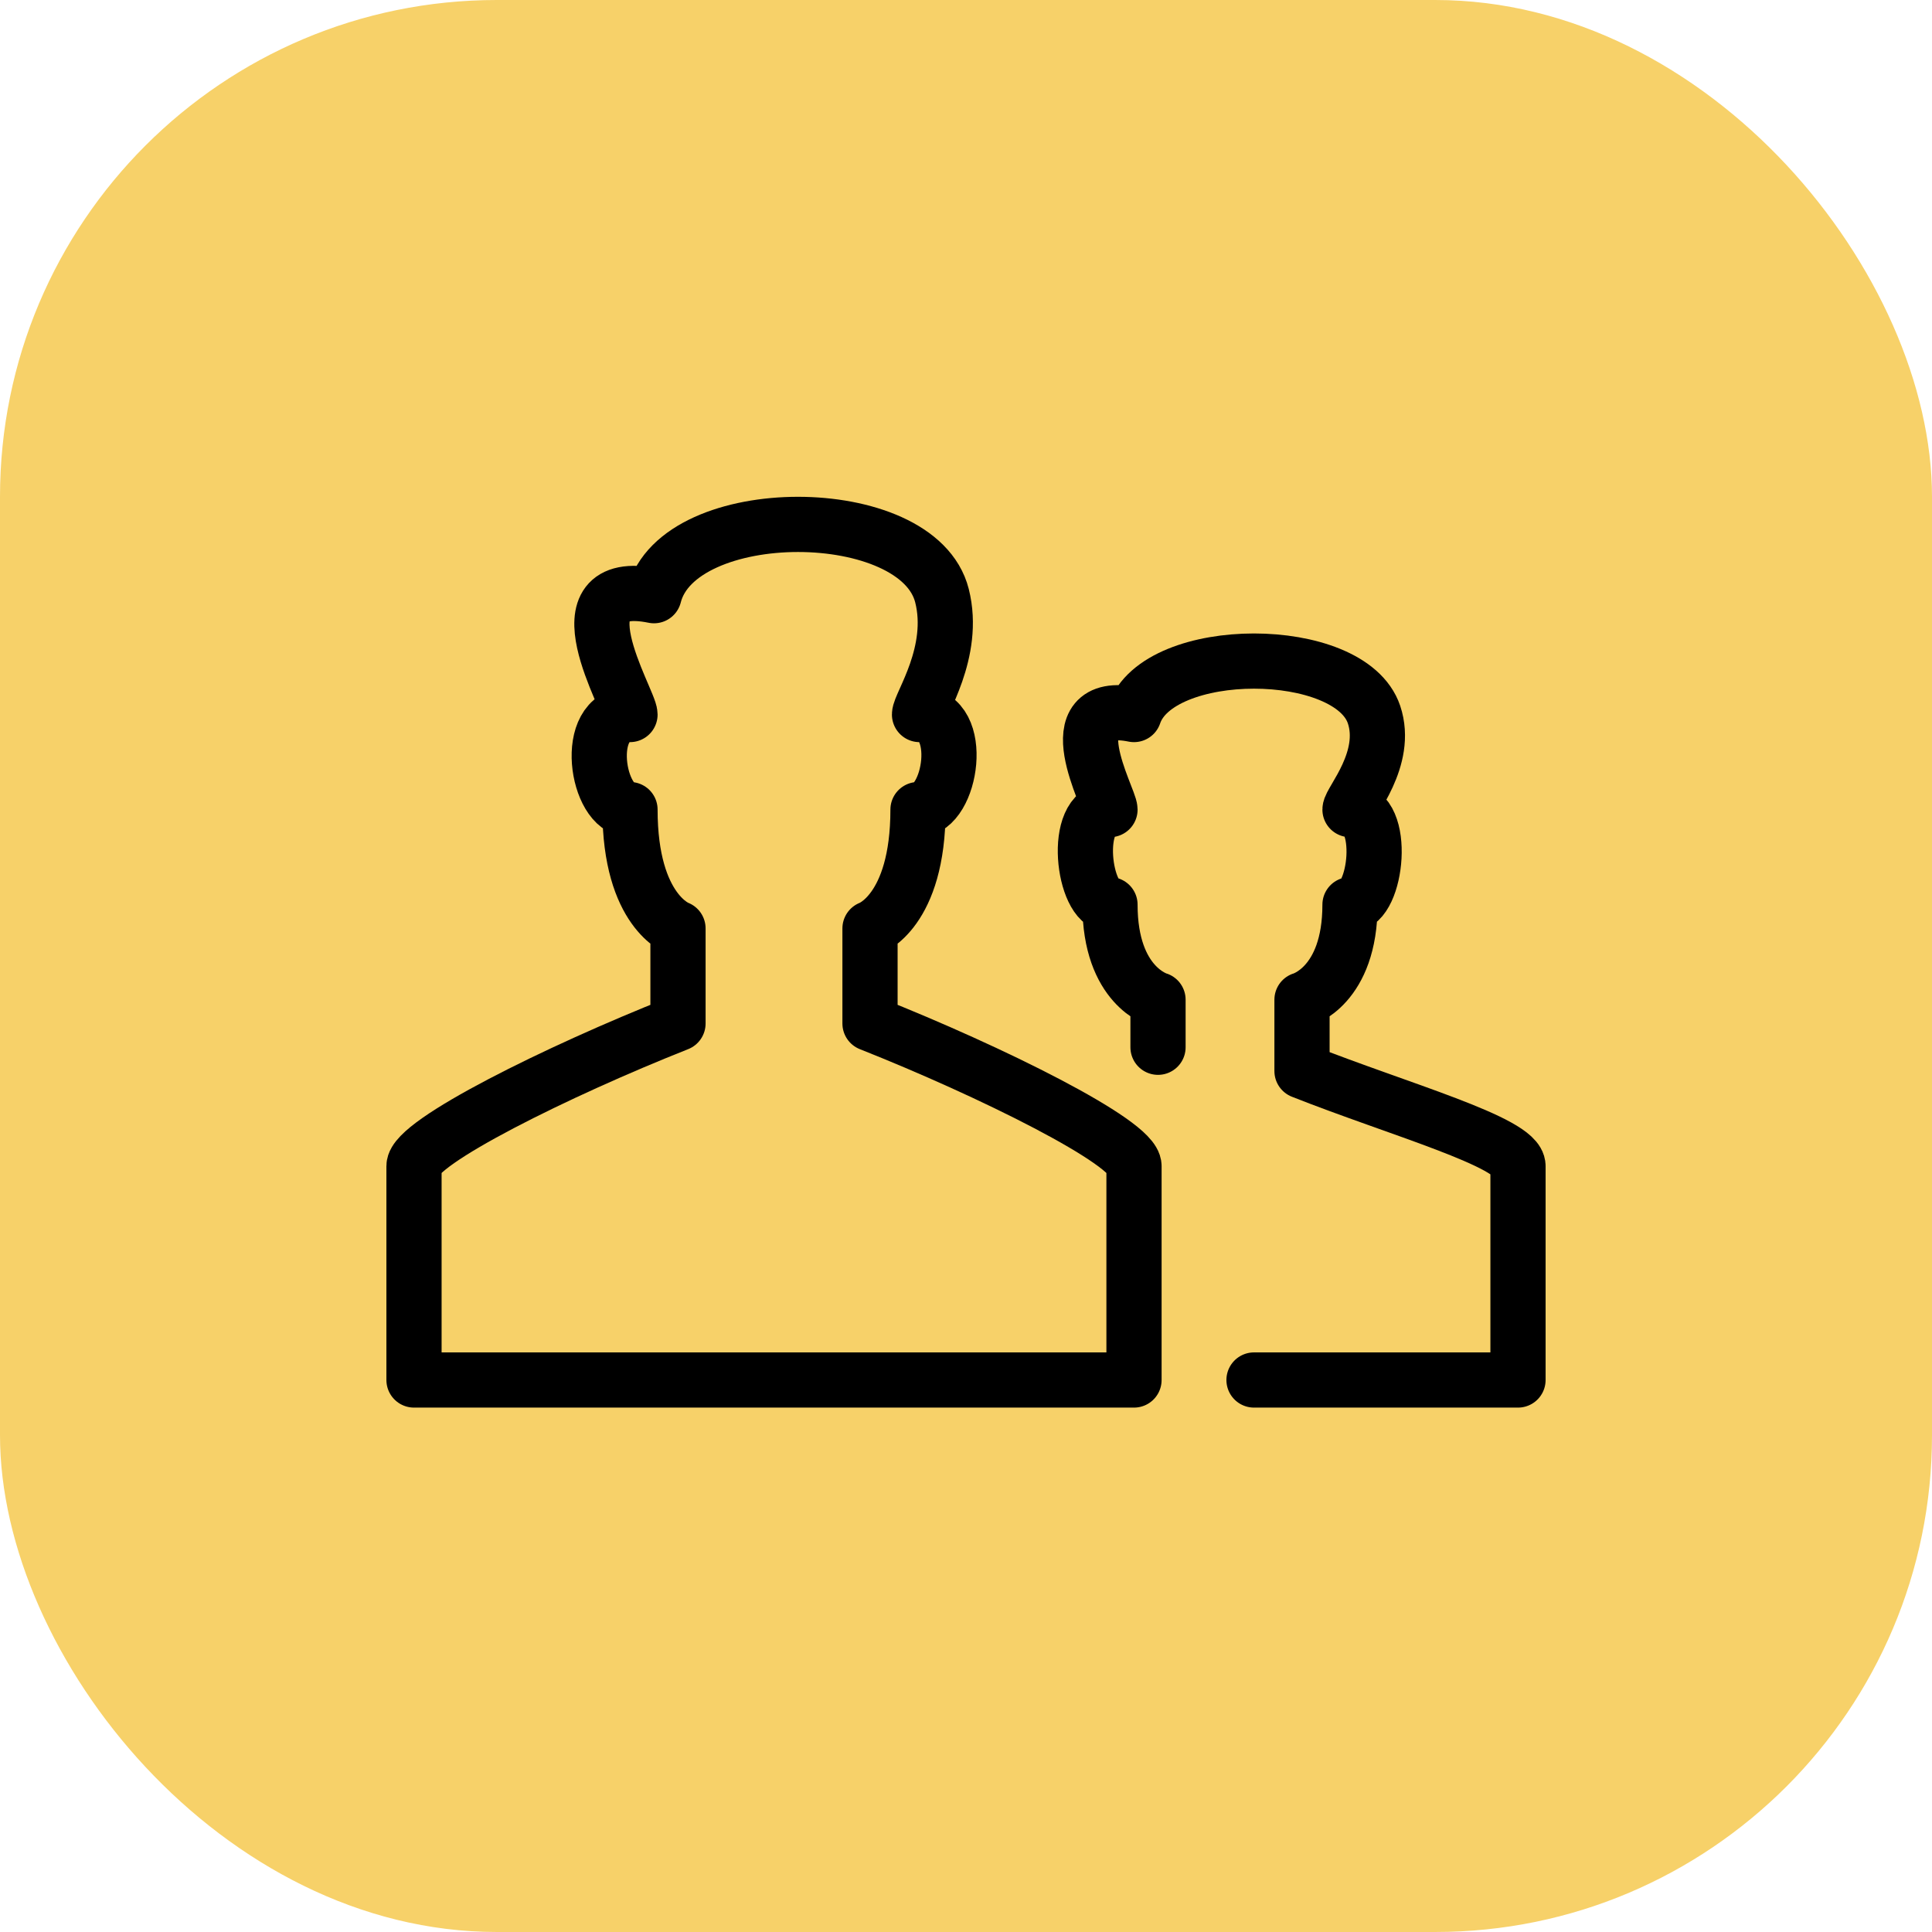 <?xml version="1.0" encoding="UTF-8"?>
<svg width="70px" height="70px" viewBox="0 0 70 70" version="1.1" xmlns="http://www.w3.org/2000/svg" xmlns:xlink="http://www.w3.org/1999/xlink">
    <title>Increase_communications_&amp;_collaboration_with_Vendor_Network</title>
    <g id="Page-1" stroke="none" stroke-width="1" fill="none" fill-rule="evenodd">
        <g id="Vendor-Management---UI" transform="translate(-1005, -2015)">
            <g id="Group-44" transform="translate(0, 1687)">
                <g id="Group-32" transform="translate(375, 150)">
                    <g id="Group-3" transform="translate(0, 148)">
                        <g id="Key-Benefits-Copy-2" transform="translate(600, 0)">
                            <g id="Group-9" transform="translate(30, 30)">
                                <rect id="Rectangle" fill="#F7D169" x="0" y="0" width="70" height="70" rx="18"></rect>
                                <g id="Group-5" transform="translate(15, 19)" stroke="#000000" stroke-linejoin="round" stroke-width="2">
                                    <path d="M12.903,31 L26.087,31 L26.087,23.25 C26.087,22.389 20.869,19.806 16.522,18.083 L16.522,14.639 C16.522,14.639 18.261,14.036 18.261,10.333 C19.469,10.333 20,6.889 18.316,6.889 C18.316,6.524 19.649,4.636 19.13,2.583 C18.261,-0.861 9.565,-0.861 8.696,2.583 C5.035,1.841 7.826,6.393 7.826,6.889 C6.087,6.889 6.616,10.333 7.826,10.333 C7.826,14.036 9.565,14.639 9.565,14.639 L9.565,18.083 C5.217,19.806 0,22.389 0,23.25 L0,31 L12.903,31 Z" id="Stroke-1"></path>
                                    <path d="M30.435,31 L40,31 L40,23.25 C40,22.389 35.652,21.183 32.174,19.806 L32.174,17.222 C32.174,17.222 33.913,16.74 33.913,13.778 C34.882,13.778 35.259,10.333 33.913,10.333 C33.913,10.042 35.322,8.496 34.783,6.889 C33.913,4.306 26.957,4.306 26.087,6.889 C23.157,6.295 25.217,9.937 25.217,10.333 C23.826,10.333 24.249,13.778 25.217,13.778 C25.217,16.74 26.957,17.222 26.957,17.222 L26.957,18.944" id="Stroke-3" stroke-linecap="round"></path>
                                </g>
                            </g>
                        </g>
                    </g>
                </g>
            </g>
        </g>
    </g>
</svg>